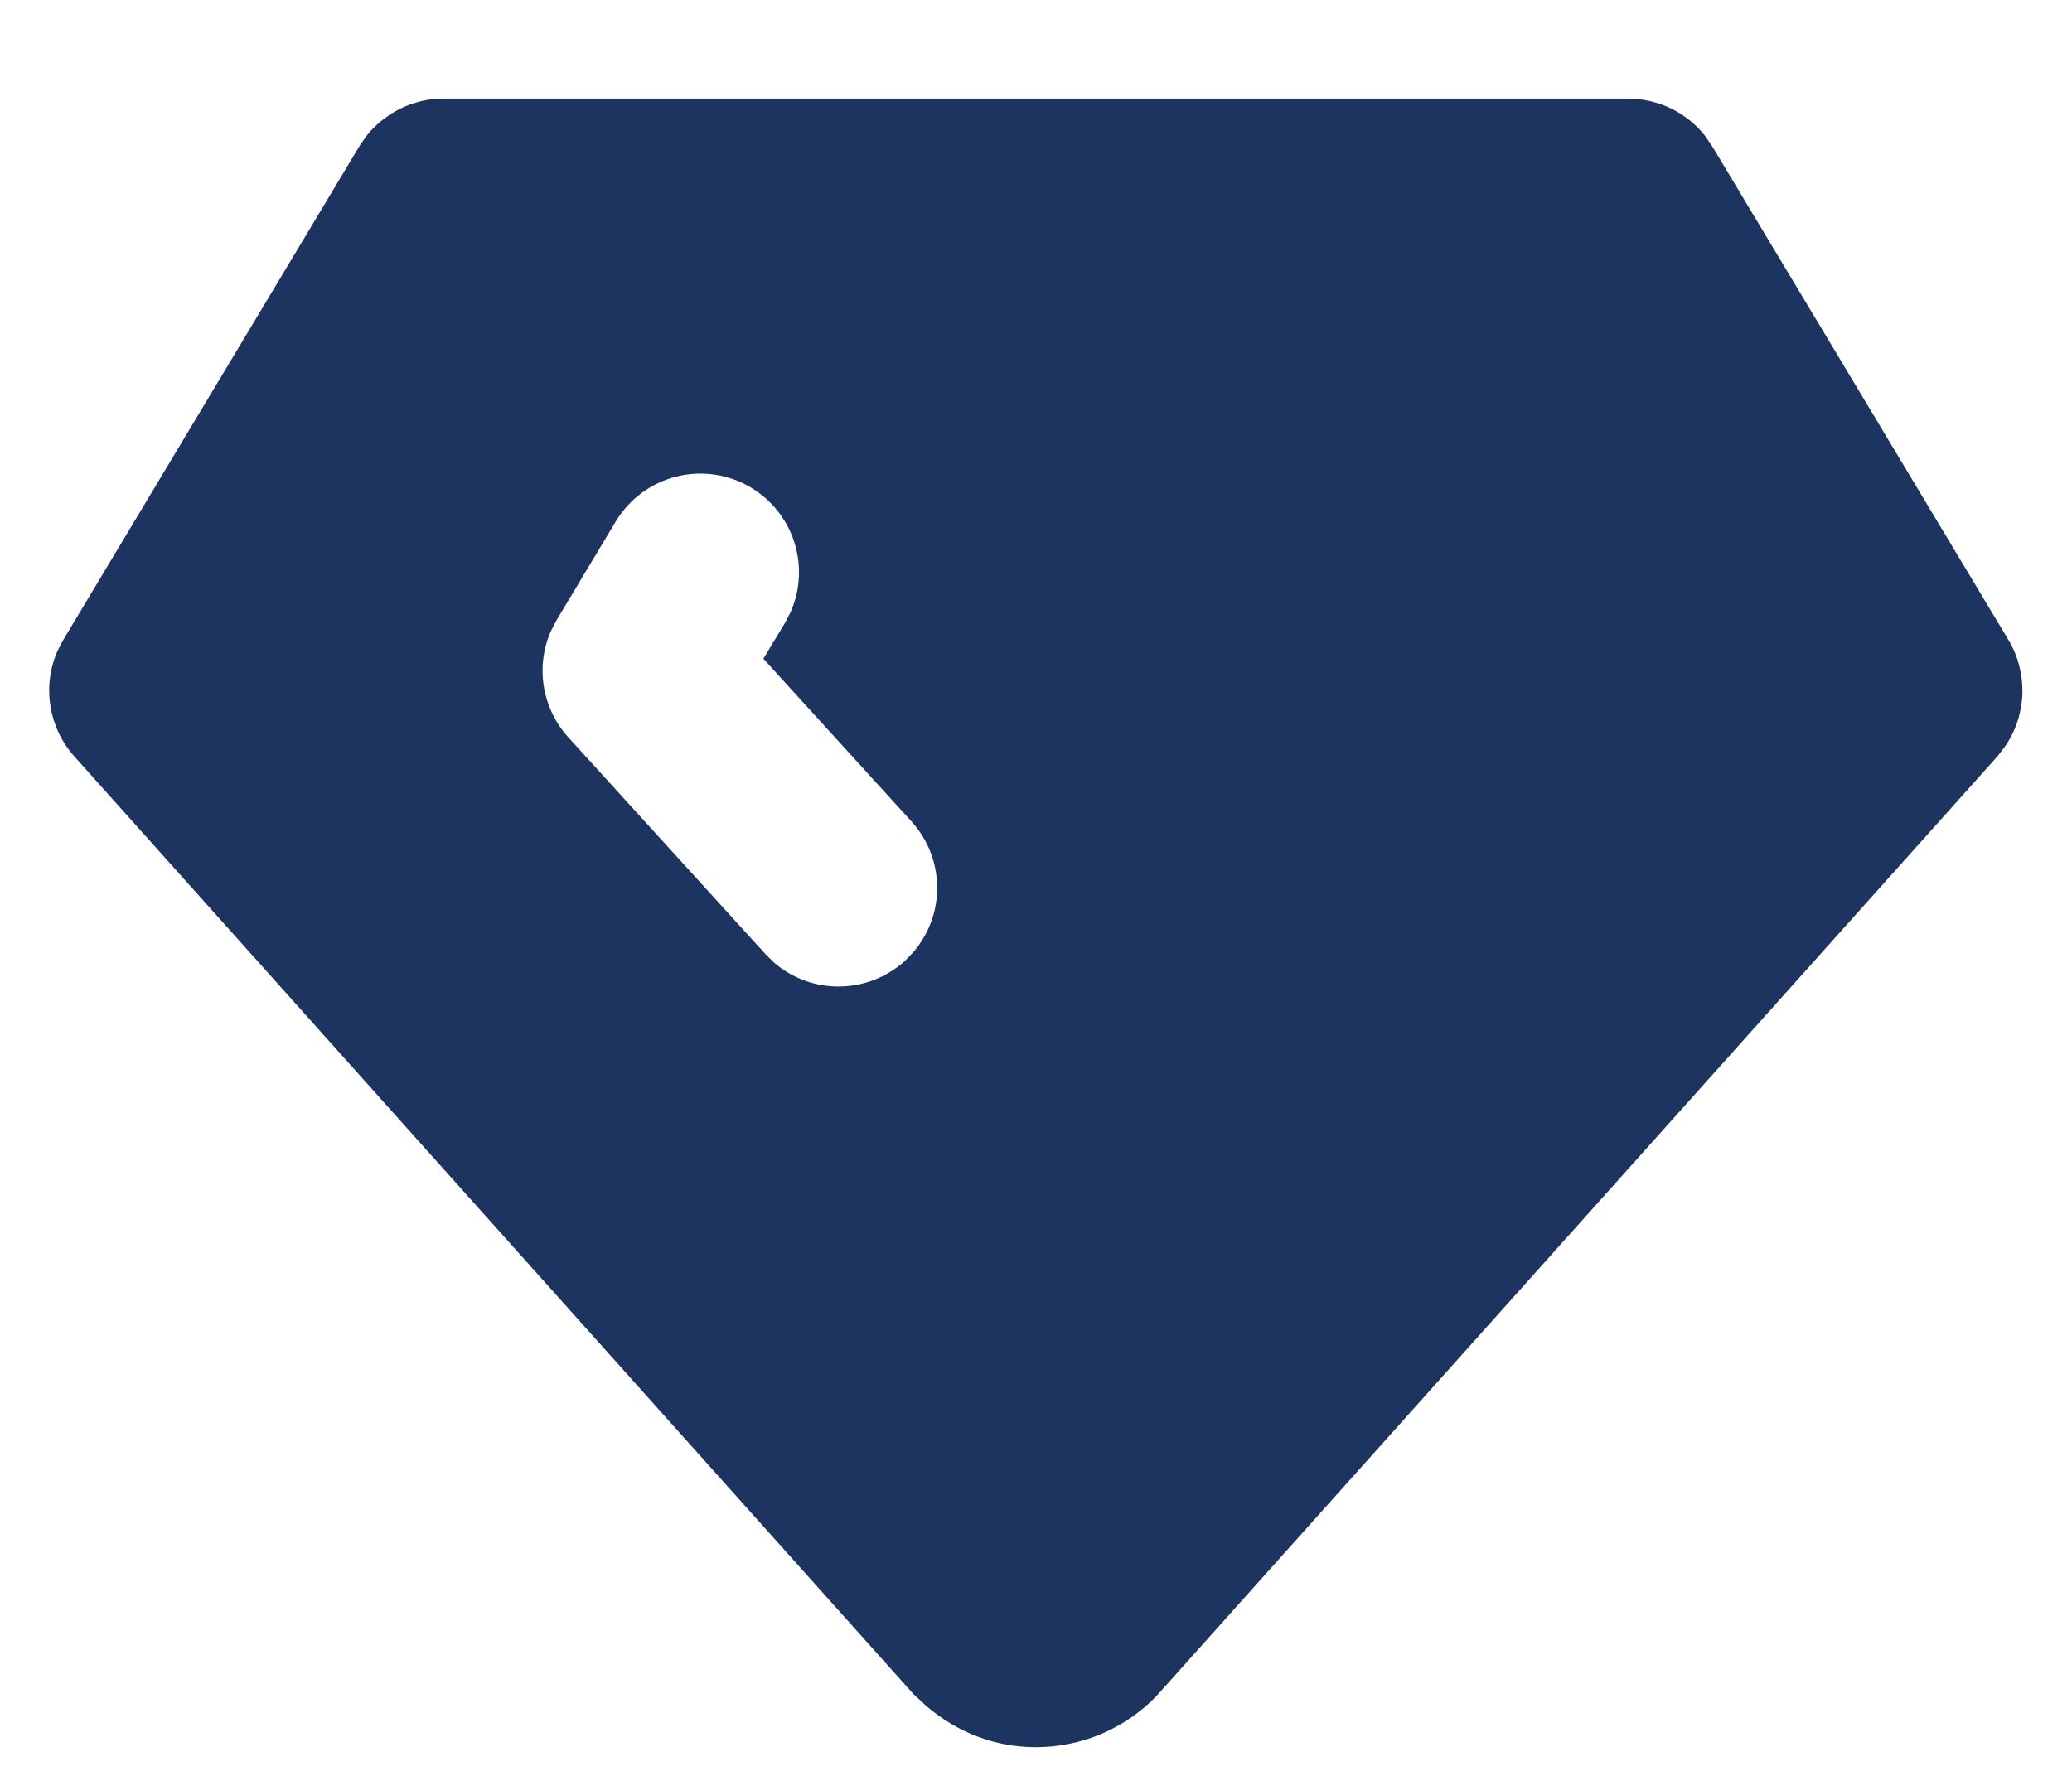 <svg width="14" height="12" viewBox="0 0 14 12" fill="none" xmlns="http://www.w3.org/2000/svg">
<path d="M10.999 0.666C11.099 0.666 11.198 0.689 11.289 0.732C11.379 0.776 11.459 0.839 11.521 0.918L11.57 0.99L13.57 4.323C13.636 4.433 13.668 4.558 13.665 4.686C13.661 4.813 13.621 4.937 13.549 5.042L13.496 5.111L7.809 11.466C7.703 11.574 7.577 11.659 7.438 11.718C7.299 11.776 7.15 11.806 6.999 11.806C6.732 11.806 6.476 11.713 6.259 11.528L6.169 11.444L0.502 5.111C0.417 5.016 0.361 4.898 0.341 4.772C0.32 4.646 0.337 4.516 0.388 4.399L0.428 4.323L2.436 0.975L2.479 0.915C2.509 0.877 2.544 0.842 2.582 0.812L2.642 0.769L2.7 0.736L2.734 0.721L2.774 0.704L2.846 0.683L2.921 0.669L2.999 0.666H10.999ZM5.075 3.295C4.923 3.204 4.742 3.177 4.571 3.22C4.399 3.263 4.252 3.372 4.161 3.523L3.761 4.19L3.721 4.267C3.67 4.385 3.654 4.515 3.675 4.641C3.696 4.768 3.753 4.886 3.839 4.981L5.172 6.447L5.232 6.506C5.356 6.612 5.513 6.669 5.676 6.666C5.838 6.664 5.994 6.602 6.114 6.493L6.172 6.433C6.278 6.309 6.335 6.152 6.332 5.989C6.33 5.827 6.268 5.671 6.159 5.551L5.158 4.451L5.304 4.209L5.34 4.14C5.407 3.991 5.417 3.823 5.368 3.667C5.319 3.511 5.215 3.379 5.075 3.295Z" fill="#1E3460"/>
</svg>
